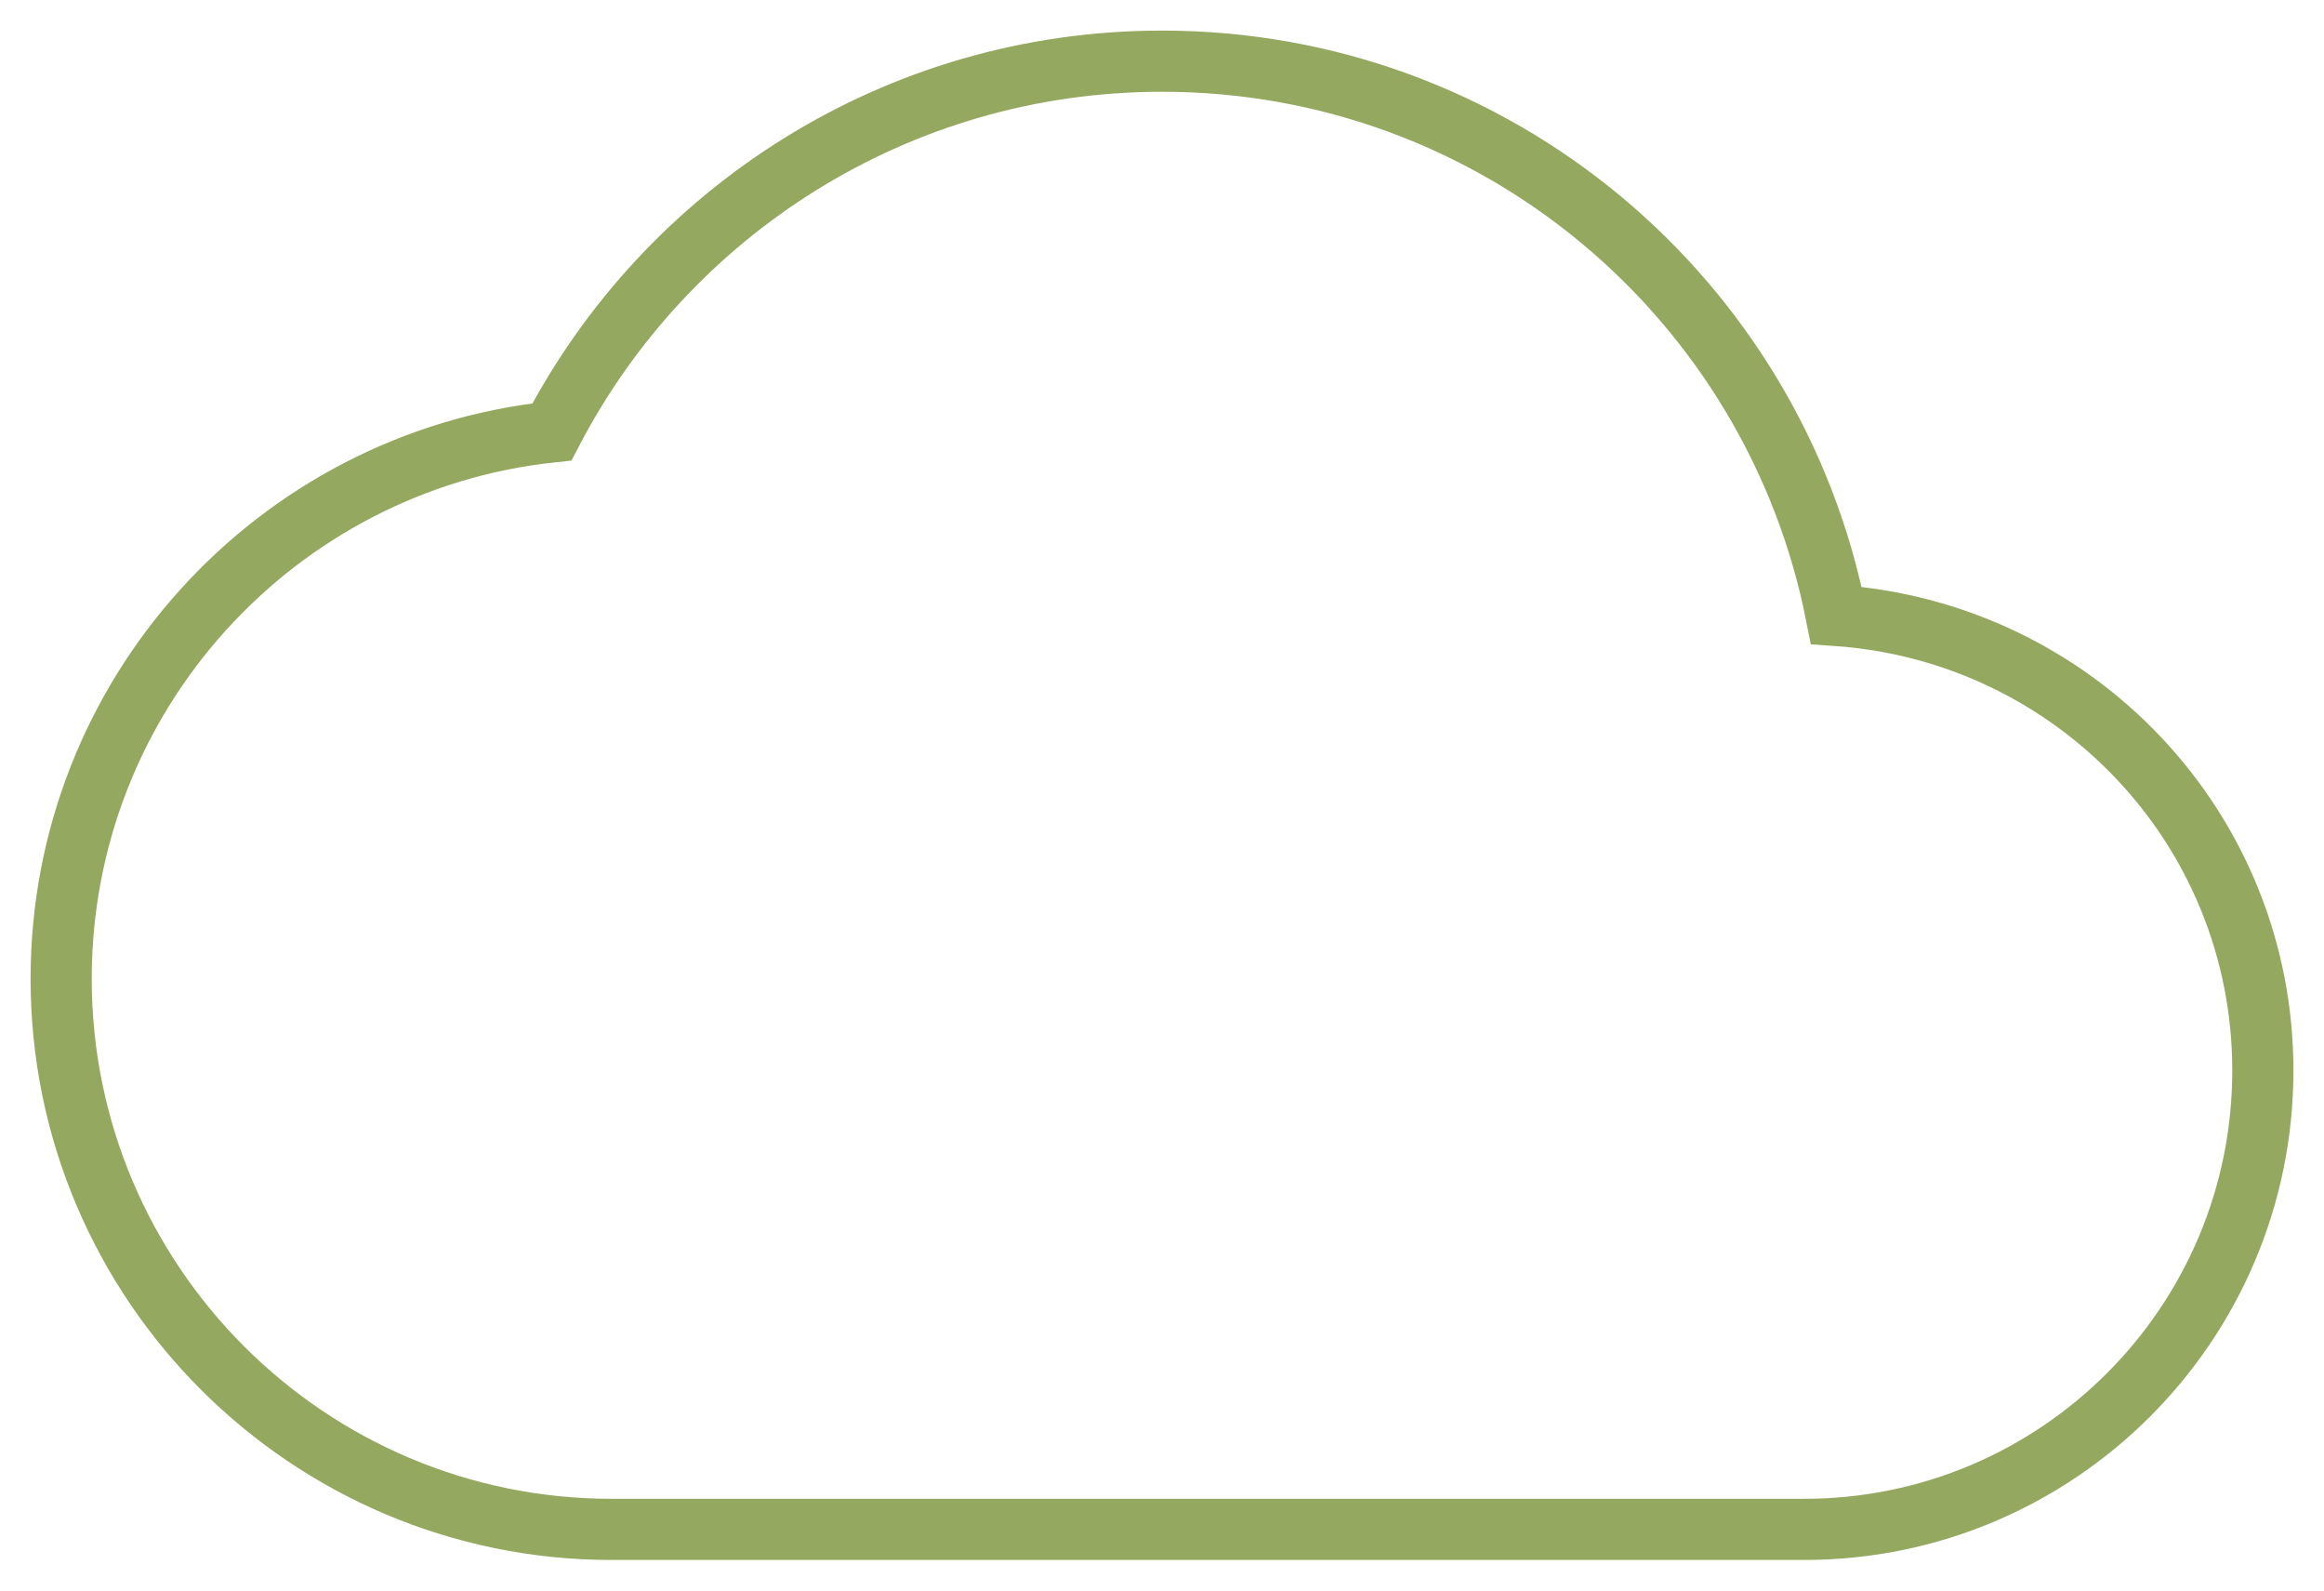 <svg width="38" height="26" viewBox="0 0 38 26" fill="none" xmlns="http://www.w3.org/2000/svg">
<path d="M30.025 10.06C29.005 4.885 24.46 1 19 1C14.665 1 10.9 3.46 9.025 7.06C4.51 7.54 1 11.365 1 16C1 20.965 5.035 25 10 25H29.5C33.64 25 37 21.64 37 17.5C37 13.54 33.925 10.33 30.025 10.06Z" stroke="#95A860"/>
</svg>
